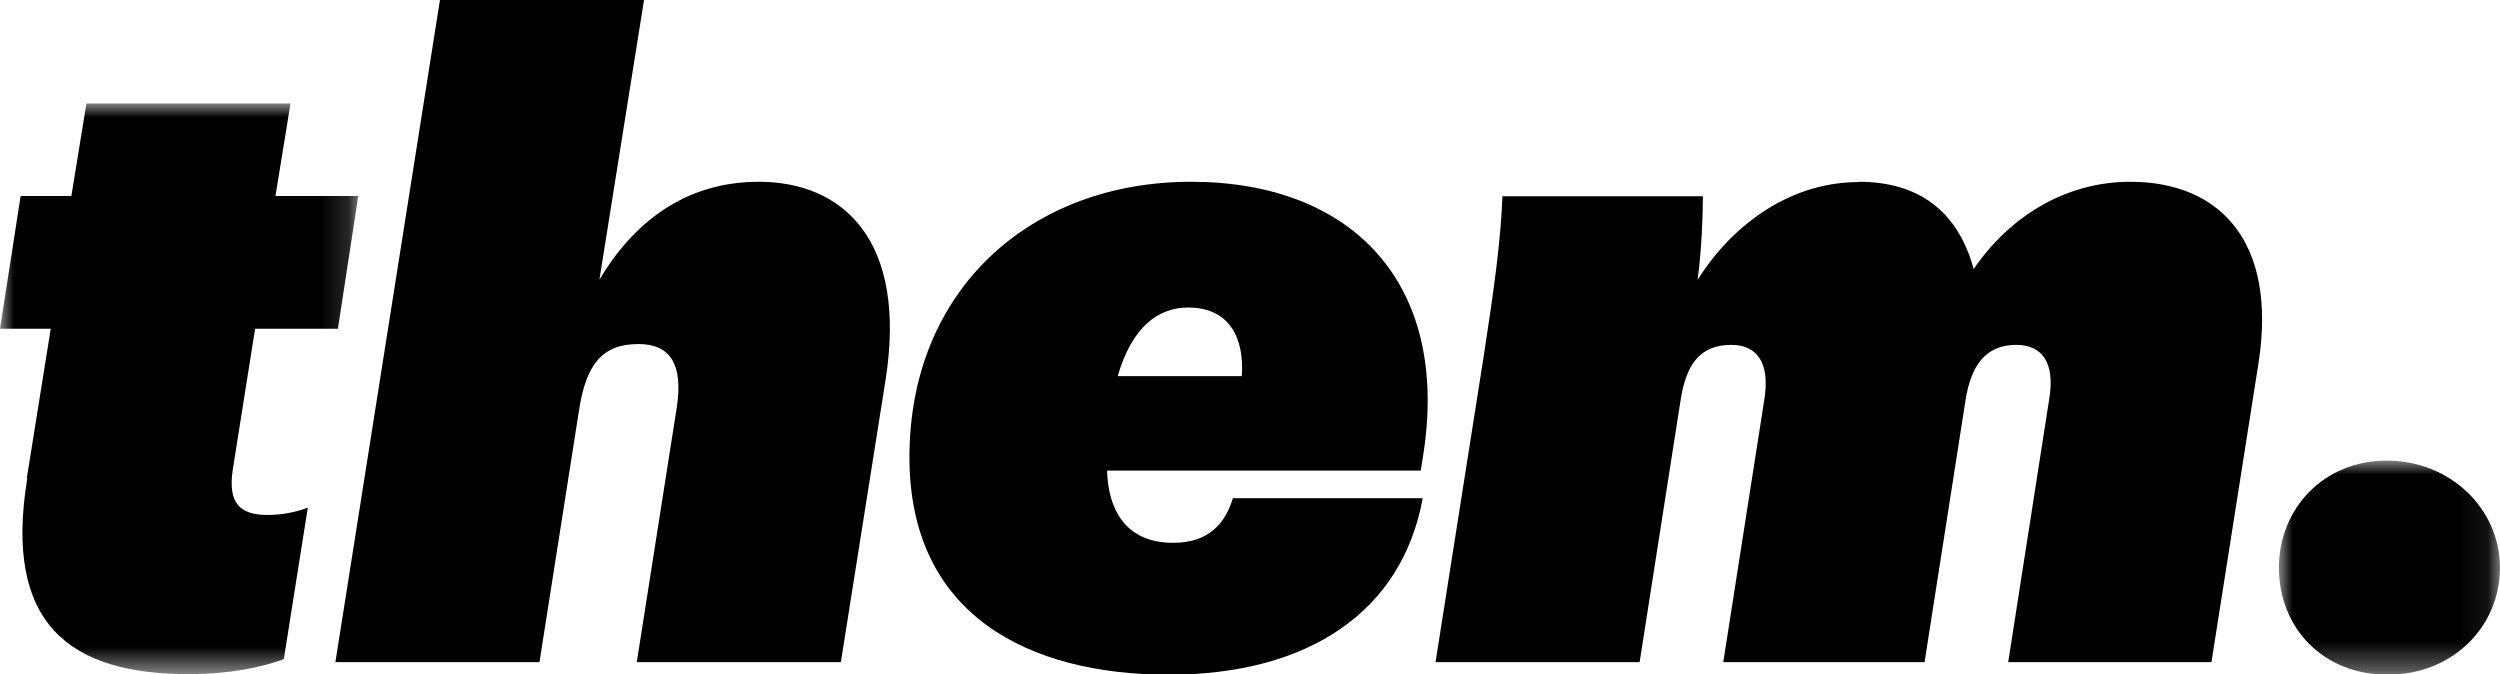 <svg xmlns="http://www.w3.org/2000/svg" xmlns:xlink="http://www.w3.org/1999/xlink" id="Layer_2" viewBox="0 0 89.67 24.19"><defs><style>.cls-1{mask:url(#mask);}.cls-2{fill:#fff;}.cls-2,.cls-3{fill-rule:evenodd;}.cls-4{mask:url(#mask-1);}</style><mask id="mask" x="0" y="3.71" width="12.85" height="20.49" maskUnits="userSpaceOnUse"><g id="b"><path id="a" class="cls-2" d="M0,3.71h12.85v20.49H0V3.71Z"></path></g></mask><mask id="mask-1" x="81.74" y="16.52" width="7.93" height="7.67" maskUnits="userSpaceOnUse"><g id="d"><path id="c" class="cls-2" d="M81.74,16.52h7.93v7.67h-7.93v-7.67Z"></path></g></mask></defs><g id="Layer_1-2"><g class="cls-1"><path class="cls-3" d="M.96,17.16l.86-5.37H0l.74-4.76h1.82l.54-3.32h7.32l-.54,3.32h2.97l-.73,4.76h-2.97l-.8,5.05c-.19,1.25.29,1.63,1.25,1.63.49,0,.98-.09,1.44-.26l-.86,5.43c-.77.29-1.92.54-3.42.54-4.22,0-6.65-1.76-5.78-7.03"></path></g><path class="cls-3" d="M15.78,0h7.32l-1.6,10.03c1.18-1.98,3.01-3.51,5.72-3.51,3,0,5.34,2.08,4.54,7.13l-1.6,10.1h-7.32l1.44-9.17c.22-1.5-.23-2.24-1.38-2.24-1.31,0-1.89.74-2.14,2.43l-1.41,8.98h-7.32L15.78,0ZM40.1,13.49h4.44c.1-1.37-.45-2.46-1.92-2.46-1.06,0-2.01.67-2.53,2.46ZM39.71,16.88c.03,1.28.58,2.59,2.37,2.59,1.34,0,1.89-.77,2.14-1.6h6.81c-.74,4.06-4.09,6.33-9.11,6.33s-9.3-2.14-9.3-7.8c0-6.01,4.35-9.88,10.1-9.88s9.27,3.61,8.34,9.72l-.1.64s-11.25,0-11.25,0ZM66.67,6.52c2.11,0,3.55,1.02,4.12,3.13,1.34-1.95,3.36-3.13,5.62-3.13,3.23,0,5.27,2.17,4.6,6.49l-1.69,10.74h-7.29l1.47-9.43c.22-1.31-.25-1.95-1.18-1.95-1.12,0-1.63.77-1.82,1.98l-1.47,9.4h-7.22l1.47-9.4c.22-1.34-.26-1.98-1.18-1.98-1.18,0-1.63.77-1.82,1.98l-1.47,9.4h-7.32l1.73-10.99c.38-2.46.61-4.16.67-5.72h7.19c0,.8-.06,2.04-.19,3,1.09-1.76,3.13-3.51,5.79-3.51"></path><g class="cls-4"><path class="cls-3" d="M81.74,20.36c0-2.11,1.6-3.84,3.87-3.84s4.06,1.73,4.06,3.84-1.69,3.84-4.03,3.84-3.9-1.7-3.9-3.84"></path></g></g></svg>